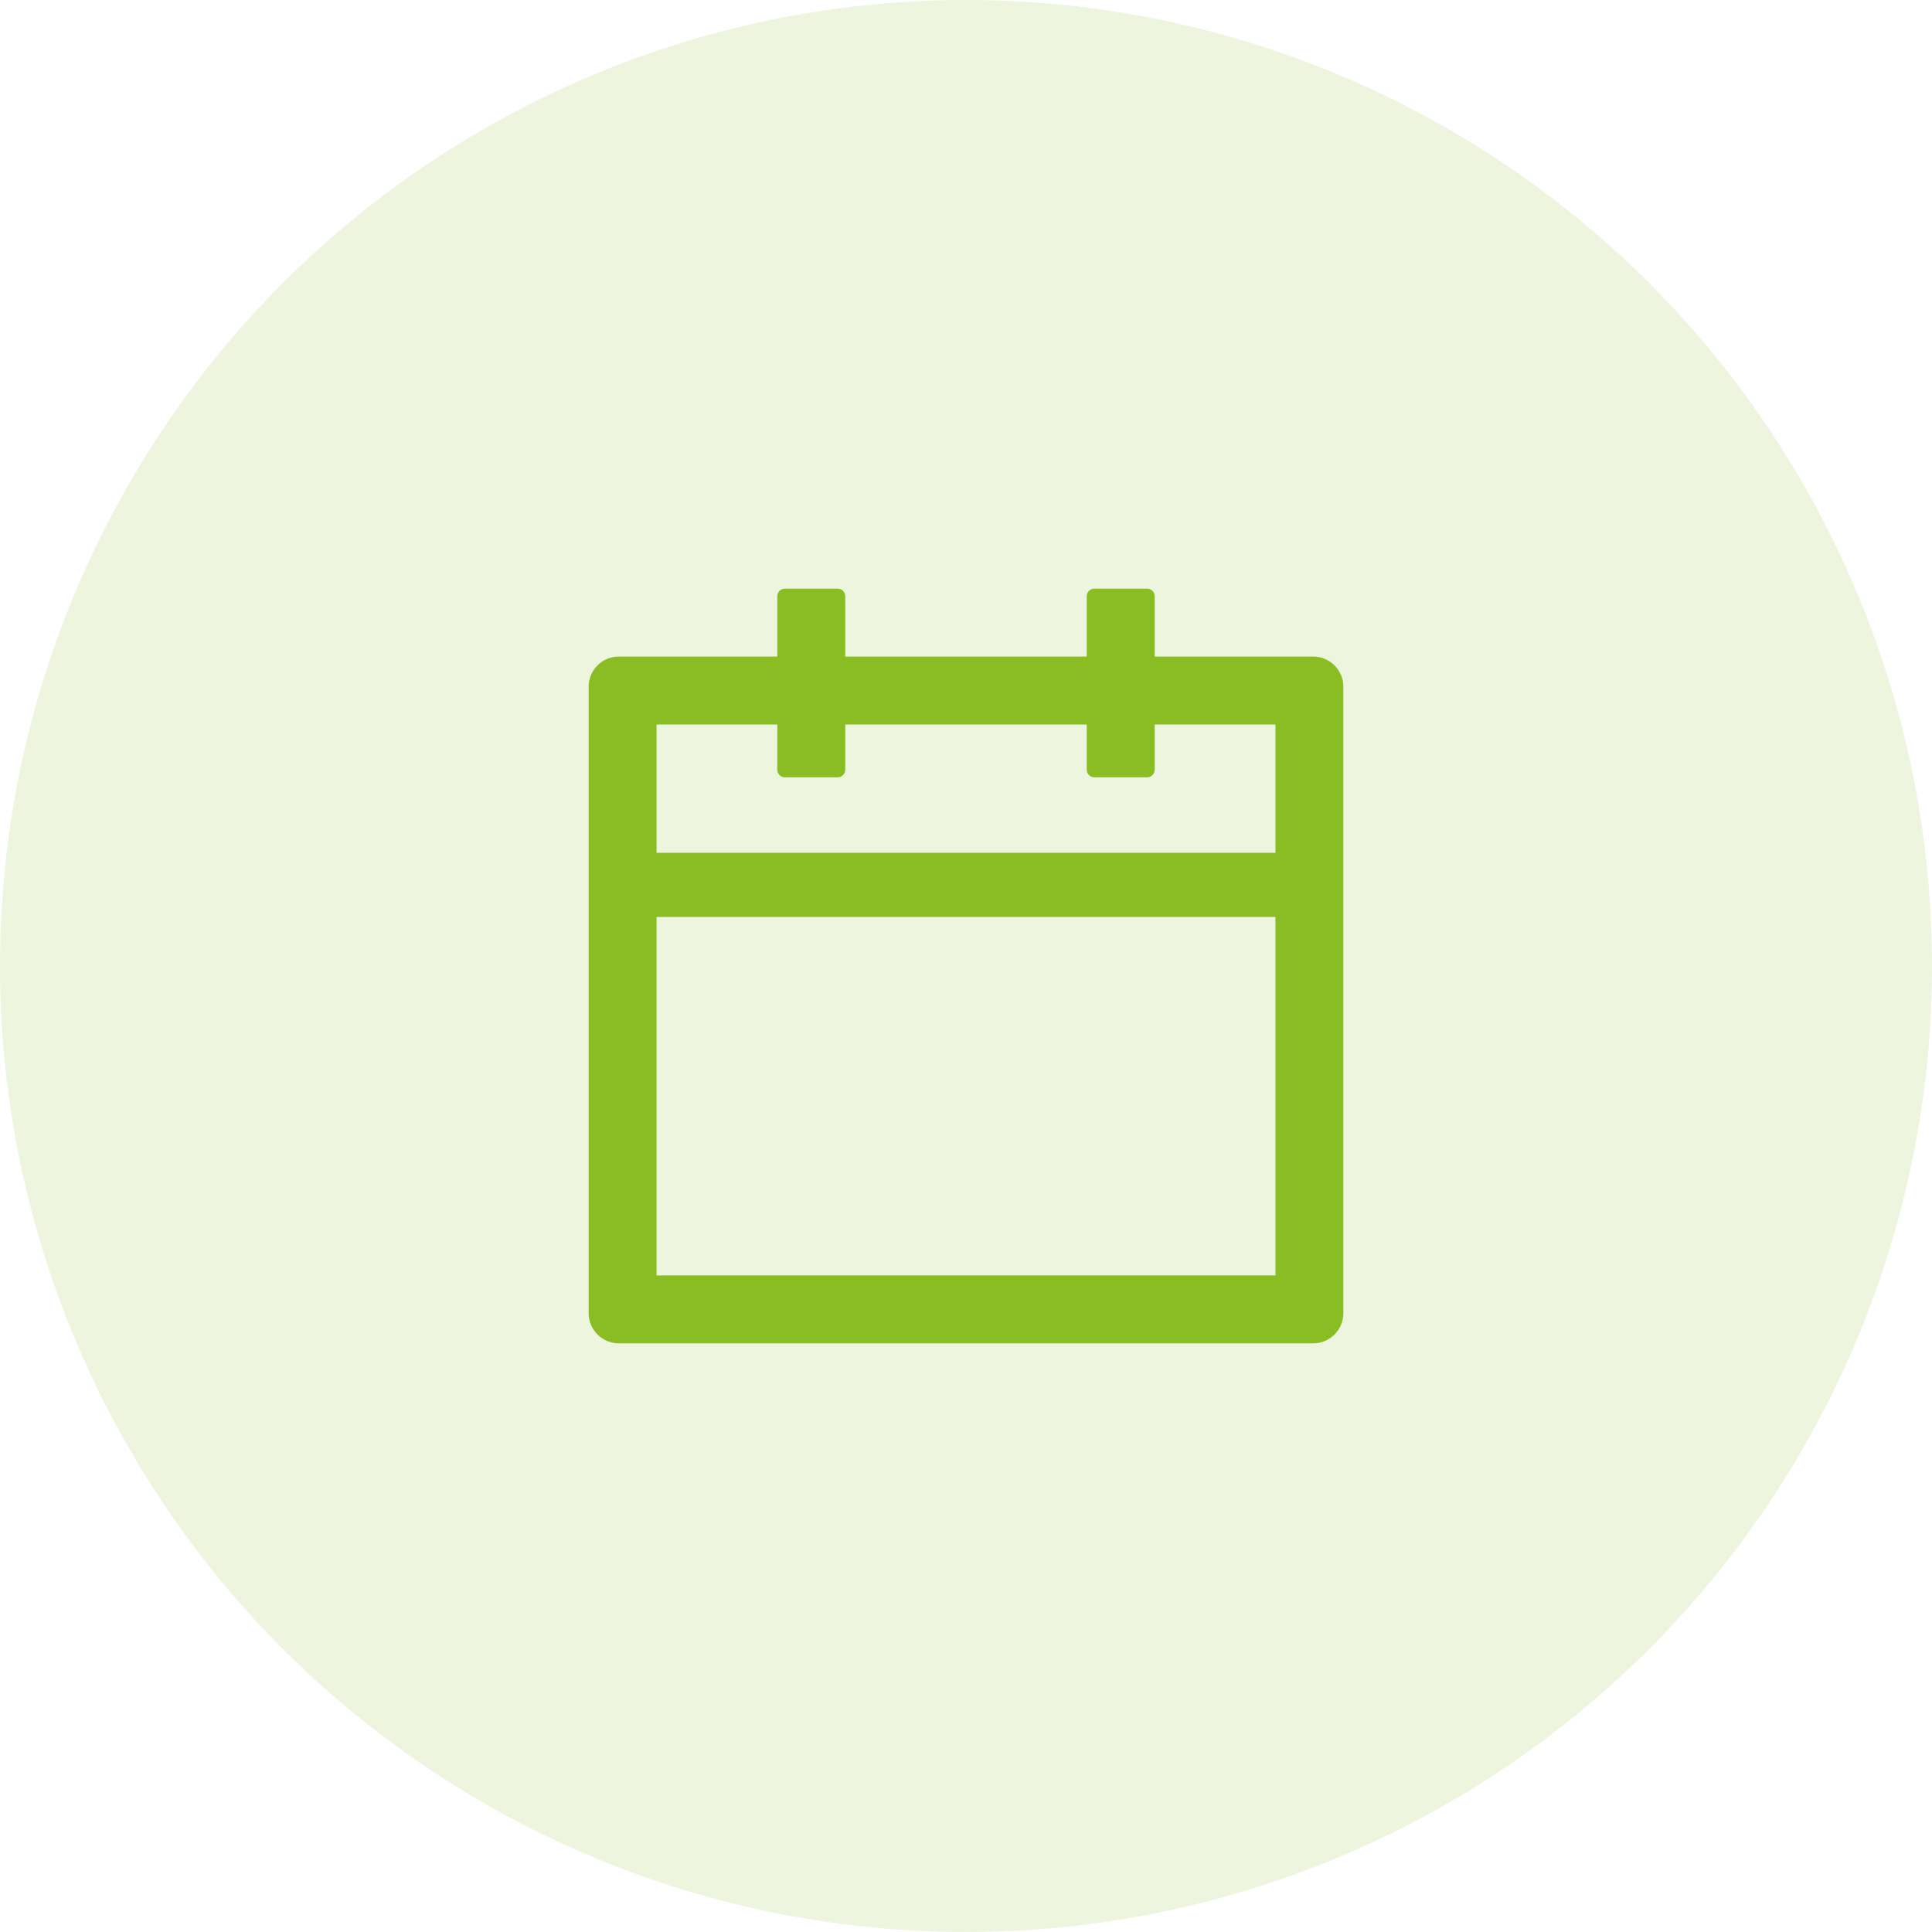 <svg width="48" height="48" viewBox="0 0 48 48" fill="none" xmlns="http://www.w3.org/2000/svg">
<circle cx="24" cy="24" r="24" fill="#89BD23" fill-opacity="0.15"/>
<path d="M32.625 16.312H28.688V14.812C28.688 14.709 28.603 14.625 28.5 14.625H27.188C27.084 14.625 27 14.709 27 14.812V16.312H21V14.812C21 14.709 20.916 14.625 20.812 14.625H19.5C19.397 14.625 19.312 14.709 19.312 14.812V16.312H15.375C14.96 16.312 14.625 16.648 14.625 17.062V32.625C14.625 33.04 14.96 33.375 15.375 33.375H32.625C33.04 33.375 33.375 33.04 33.375 32.625V17.062C33.375 16.648 33.04 16.312 32.625 16.312ZM31.688 31.688H16.312V22.781H31.688V31.688ZM16.312 21.188V18H19.312V19.125C19.312 19.228 19.397 19.312 19.5 19.312H20.812C20.916 19.312 21 19.228 21 19.125V18H27V19.125C27 19.228 27.084 19.312 27.188 19.312H28.5C28.603 19.312 28.688 19.228 28.688 19.125V18H31.688V21.188H16.312Z" fill="#89BD23"/>
</svg>
